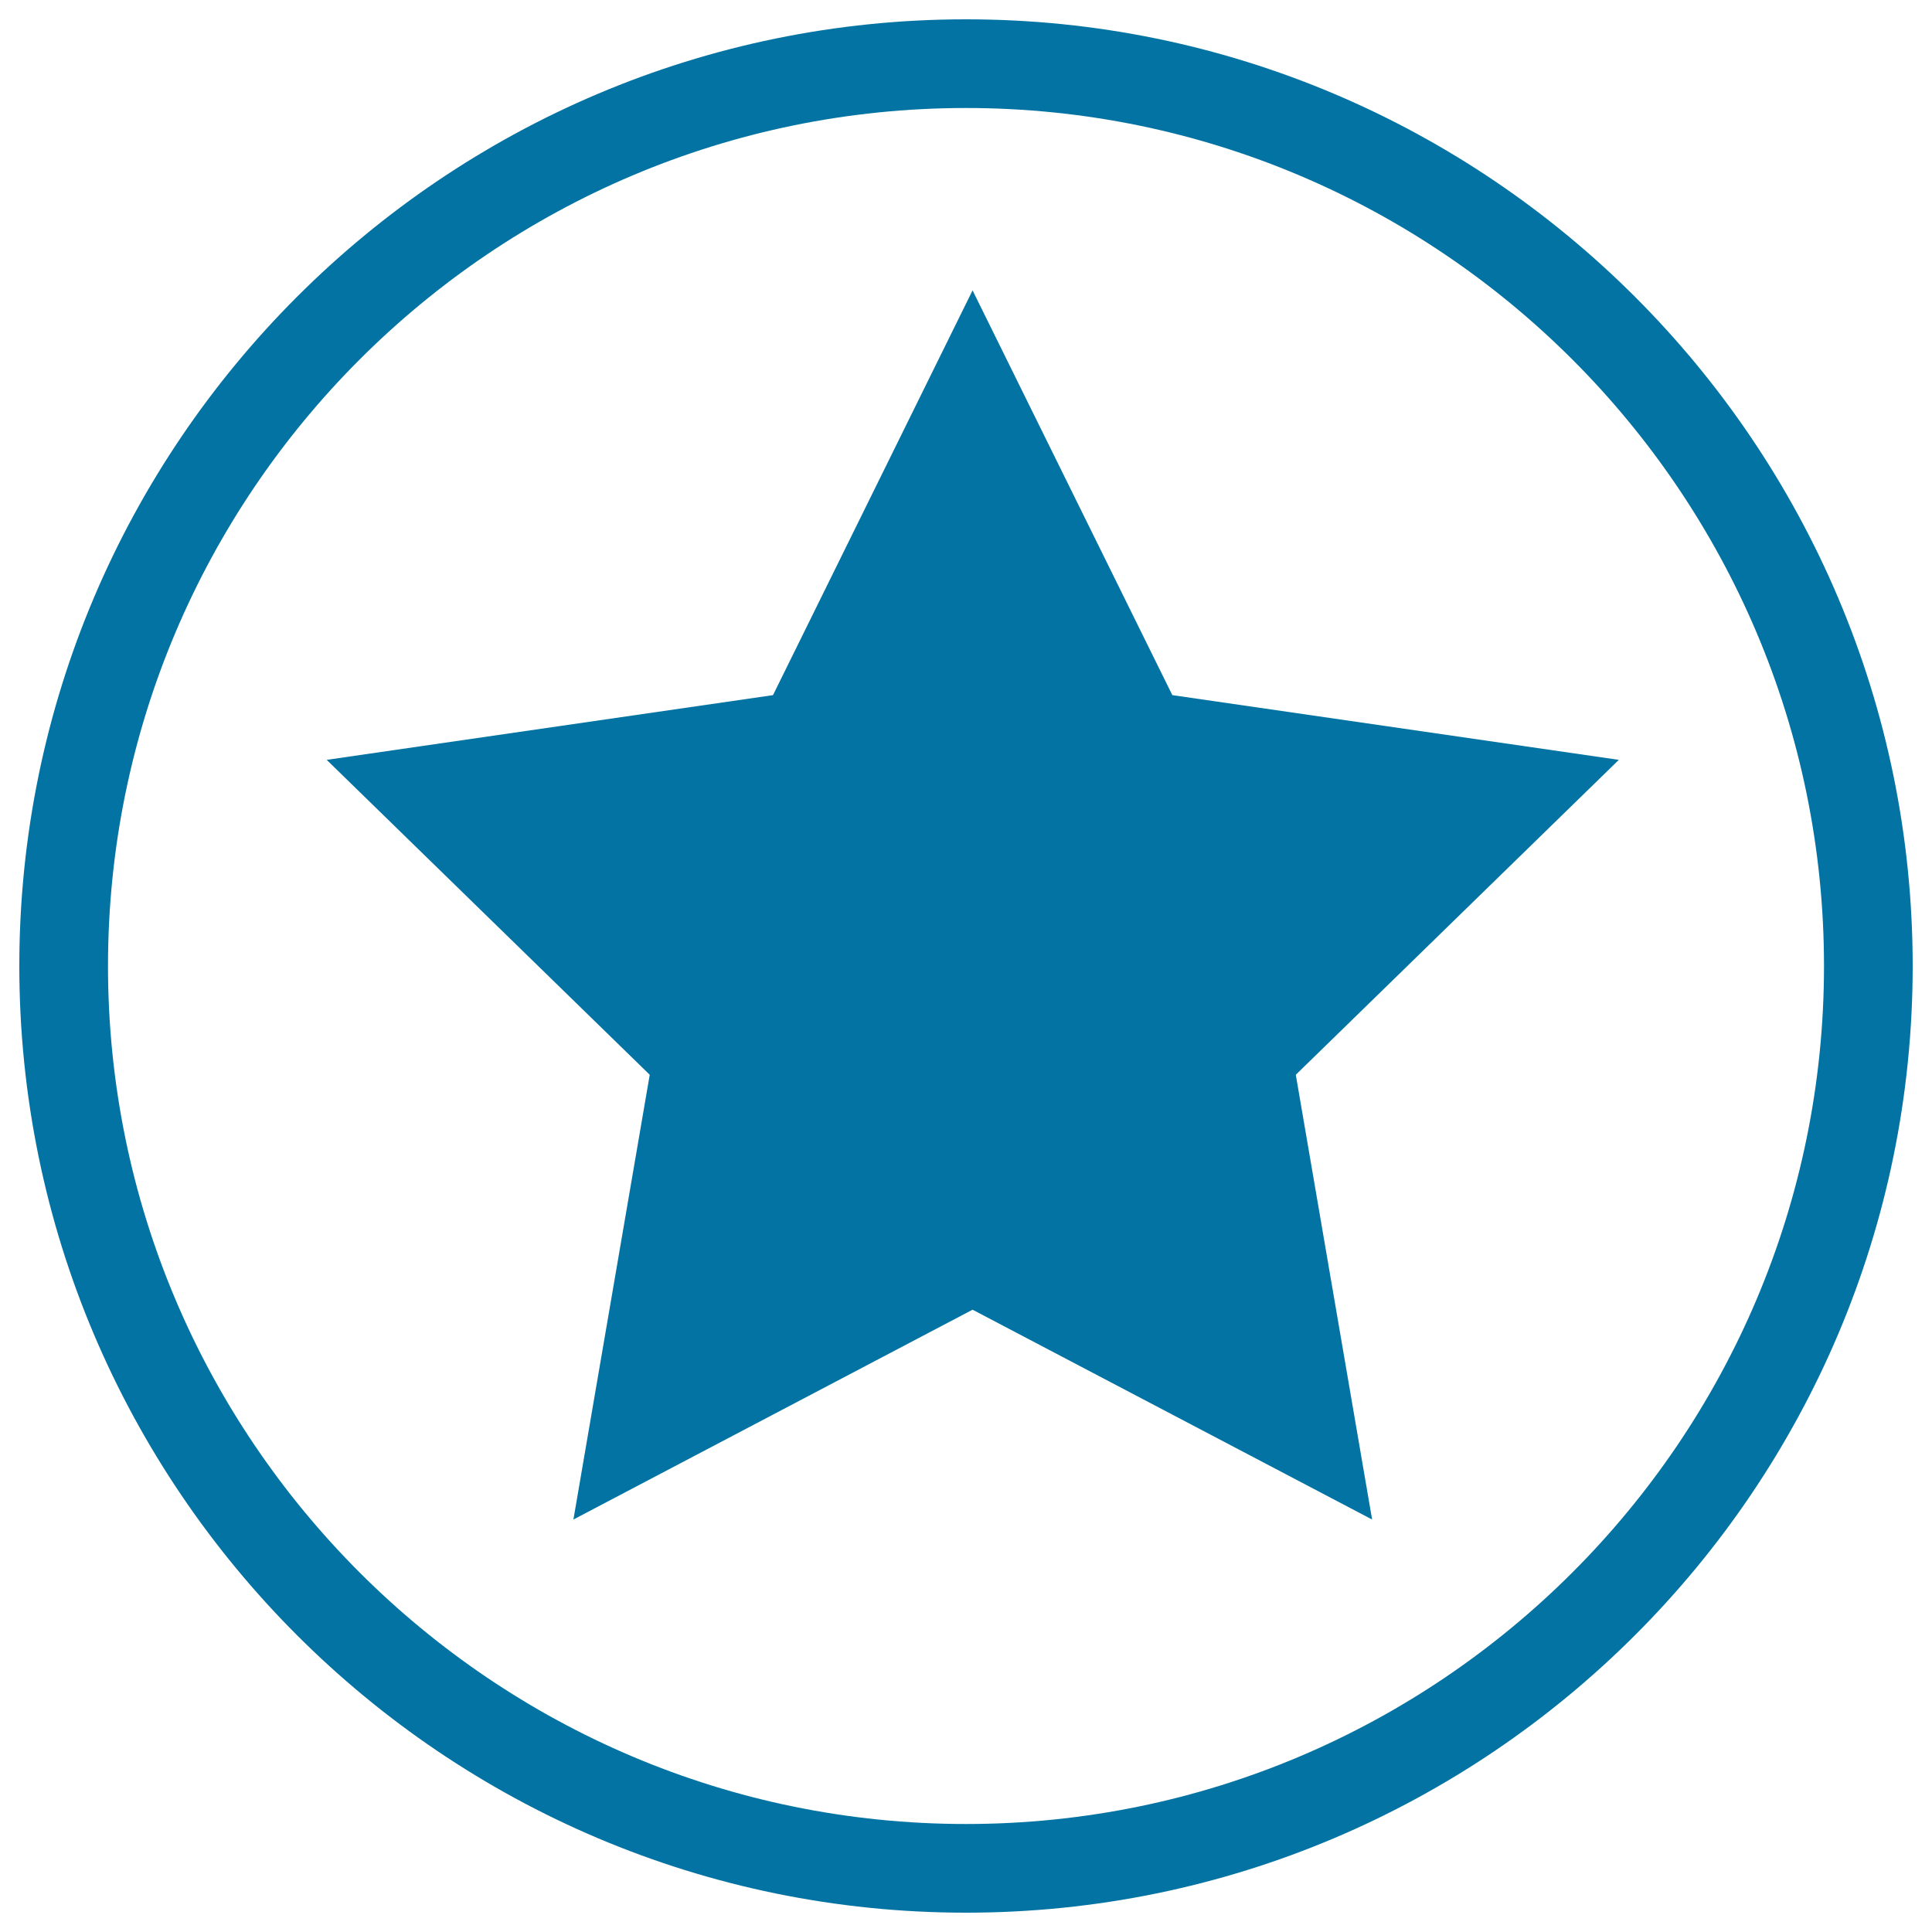 <svg xmlns="http://www.w3.org/2000/svg" viewBox="0 0 1000 1000" style="fill:#0273a2">
<title>Star Black Shape In A Circle Outline Favourite Interface Symbol SVG icon</title>
<g><g><polygon points="606.8,359.8 503.4,150.3 400.1,359.8 169.1,393.3 336.3,556.3 296.8,786.5 503.4,677.9 710.2,786.5 670.7,556.3 837.9,393.3 "/><path d="M500,10C229.8,10,10,229.8,10,500c0,270.2,219.8,490,490,490c270.2,0,490-219.8,490-490C990,229.8,770.2,10,500,10z M500,944.1C255.1,944.1,55.9,744.9,55.9,500C55.9,255.1,255.1,55.9,500,55.9S944.1,255.1,944.1,500C944.1,744.9,744.9,944.1,500,944.1z"/></g></g>
</svg>